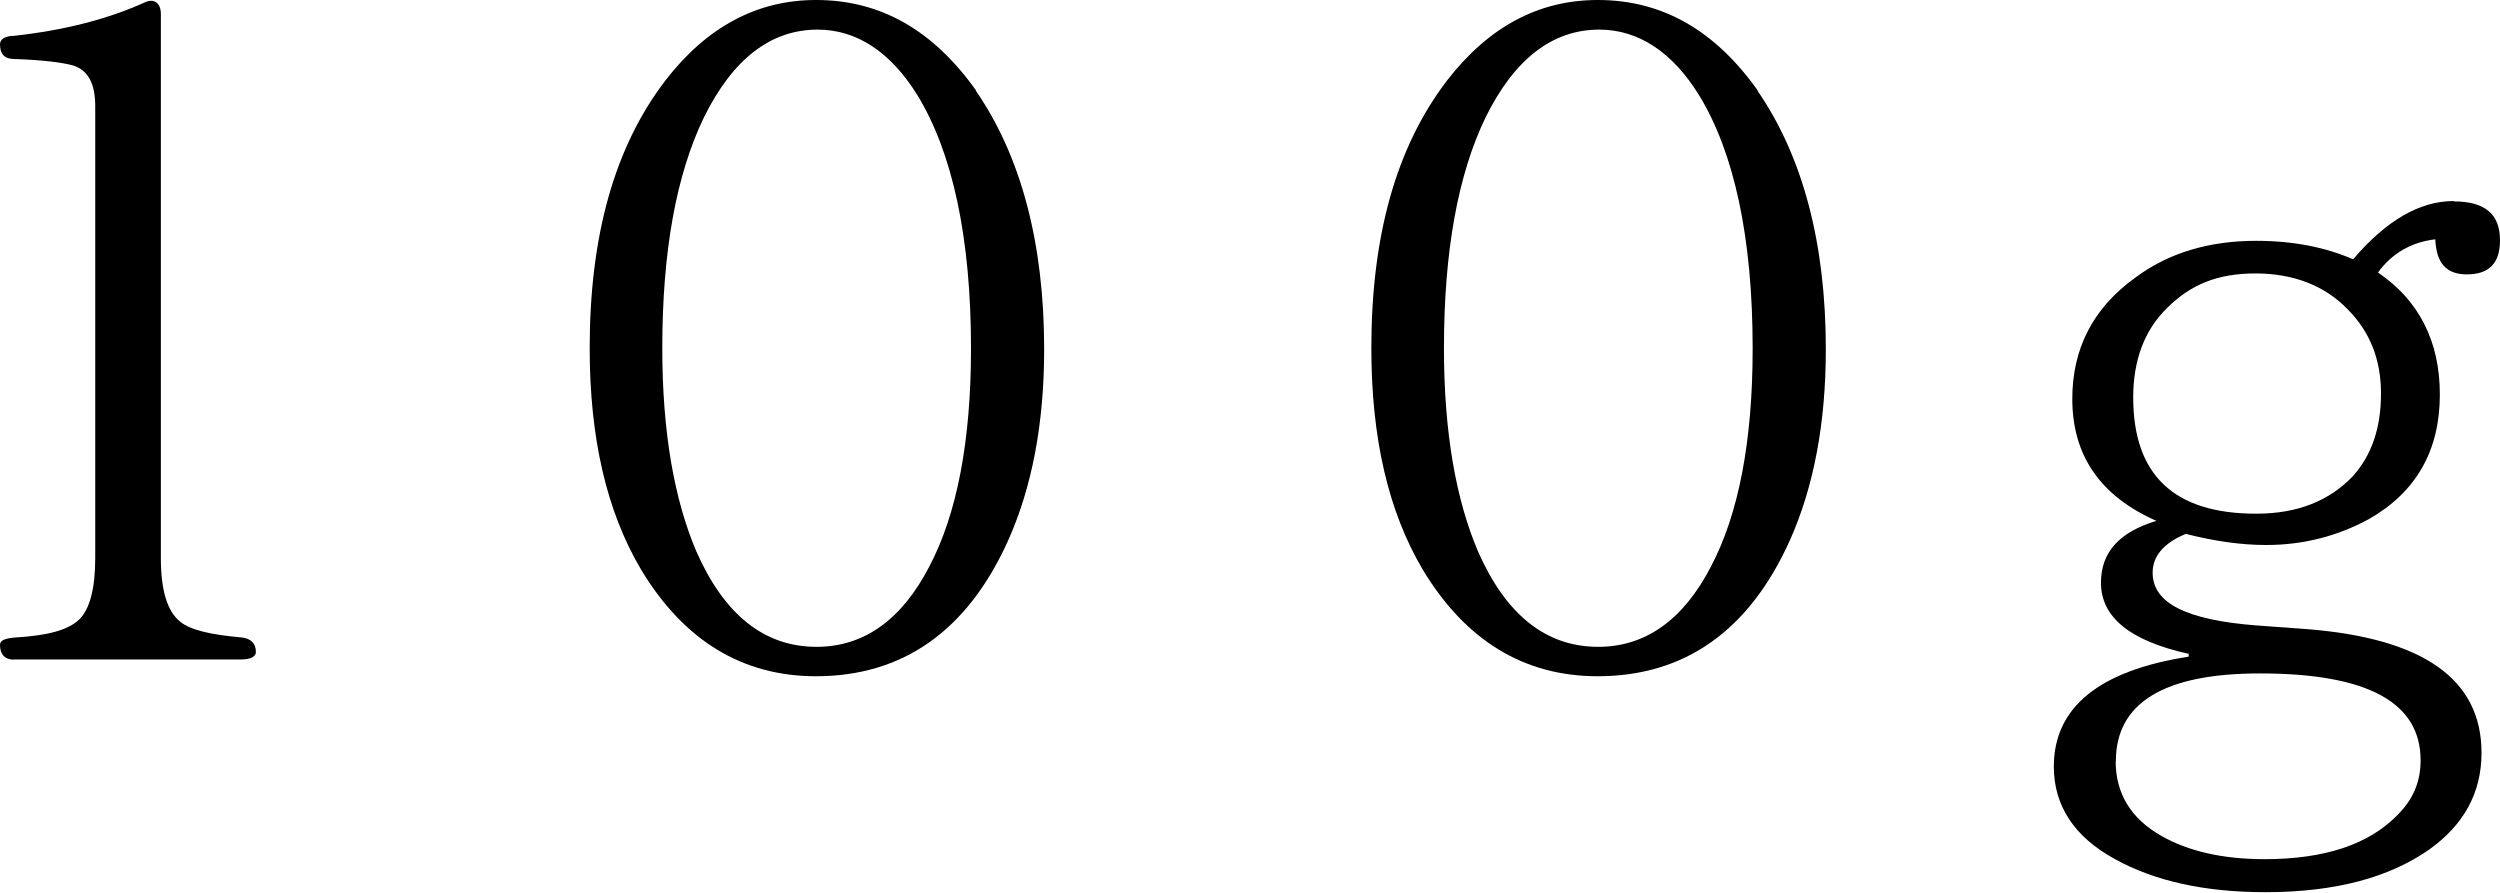 <?xml version="1.0" encoding="UTF-8"?>
<svg id="_レイヤー_2" data-name="レイヤー 2" xmlns="http://www.w3.org/2000/svg" viewBox="0 0 132.57 47.33">
  <g id="_文字" data-name="文字">
    <path d="M.74,34.98c-.49,0-.74-.29-.74-.78,0-.24.25-.34.74-.39,1.76-.1,2.89-.39,3.48-.98.54-.54.83-1.62.83-3.23V5.63c0-1.22-.39-1.91-1.18-2.16-.54-.15-1.57-.29-3.09-.34-.54,0-.78-.25-.78-.79,0-.24.25-.44.74-.44,2.65-.29,4.95-.88,6.91-1.76.49-.25.88,0,.88.59v28.86c0,1.71.34,2.84,1.03,3.38.54.44,1.62.69,3.23.83.49.05.78.29.78.78,0,.24-.29.39-.78.39H.74Z"/>
    <path d="M51.74,4.8c2.4,3.48,3.63,8.08,3.63,13.72,0,3.92-.64,7.3-1.91,10.14-2.16,4.8-5.59,7.2-10.19,7.2-3.92,0-7.01-1.91-9.26-5.63-1.86-3.13-2.74-7.05-2.74-11.76,0-5.98,1.32-10.68,4.02-14.21,2.2-2.84,4.85-4.26,7.99-4.26,3.43,0,6.22,1.62,8.48,4.8ZM37.33,6.22c-1.47,3.04-2.21,7.11-2.21,12.25,0,4.46.64,8.04,1.81,10.78,1.47,3.33,3.58,5.05,6.37,5.05,2.5,0,4.51-1.42,5.98-4.26,1.47-2.79,2.21-6.66,2.21-11.56,0-5.88-.98-10.39-2.84-13.43-1.42-2.3-3.23-3.48-5.29-3.48-2.5,0-4.51,1.57-6.03,4.65Z"/>
    <path d="M93.19,4.8c2.4,3.48,3.63,8.08,3.63,13.72,0,3.92-.64,7.3-1.91,10.14-2.16,4.8-5.59,7.2-10.19,7.2-3.92,0-7.01-1.91-9.26-5.63-1.86-3.13-2.74-7.05-2.74-11.76,0-5.98,1.32-10.68,4.02-14.21,2.2-2.84,4.85-4.26,7.99-4.26,3.43,0,6.22,1.62,8.48,4.8ZM78.78,6.22c-1.47,3.04-2.21,7.11-2.21,12.25,0,4.46.64,8.04,1.81,10.78,1.47,3.33,3.58,5.05,6.37,5.05,2.5,0,4.51-1.42,5.98-4.26,1.47-2.79,2.21-6.66,2.21-11.56,0-5.88-.98-10.39-2.84-13.43-1.42-2.3-3.23-3.48-5.29-3.48-2.5,0-4.51,1.57-6.03,4.65Z"/>
    <path d="M130.12,10.68c1.67,0,2.45.69,2.45,2.06,0,1.23-.59,1.81-1.76,1.81-1.08,0-1.62-.59-1.67-1.86-1.27.15-2.3.74-3.04,1.76,2.16,1.47,3.28,3.63,3.28,6.47,0,2.99-1.27,5.19-3.77,6.61-1.62.88-3.43,1.37-5.44,1.37-1.32,0-2.74-.2-4.26-.59-1.18.49-1.76,1.18-1.76,2.06,0,1.62,1.81,2.5,5.44,2.79l2.74.2c6.17.49,9.26,2.65,9.26,6.56,0,2.11-.93,3.82-2.79,5.14-2.11,1.47-4.95,2.25-8.67,2.25-3.23,0-5.88-.59-7.99-1.76-2.16-1.18-3.23-2.84-3.23-4.9,0-3.14,2.4-5.09,7.15-5.83v-.15c-3.14-.69-4.65-1.96-4.65-3.77,0-1.62.98-2.69,2.94-3.28-2.99-1.32-4.46-3.48-4.46-6.47,0-2.64,1.08-4.8,3.33-6.42,1.76-1.32,3.92-1.96,6.42-1.96,1.96,0,3.67.34,5.14.98,1.76-2.06,3.53-3.09,5.34-3.09ZM112.19,40.37c0,1.67.78,3.04,2.45,3.97,1.37.78,3.19,1.22,5.44,1.22,3.19,0,5.54-.78,7.06-2.35.83-.83,1.22-1.76,1.22-2.89,0-3.09-2.84-4.61-8.52-4.61-5.1,0-7.64,1.57-7.64,4.65ZM114.93,16.32c-1.22,1.18-1.81,2.79-1.81,4.75,0,4.12,2.16,6.17,6.52,6.17,2.21,0,3.87-.69,5.1-1.96,1.03-1.13,1.52-2.6,1.52-4.41s-.59-3.28-1.76-4.46c-1.22-1.27-2.89-1.91-4.9-1.91s-3.43.59-4.66,1.81Z"/>
  </g>
</svg>